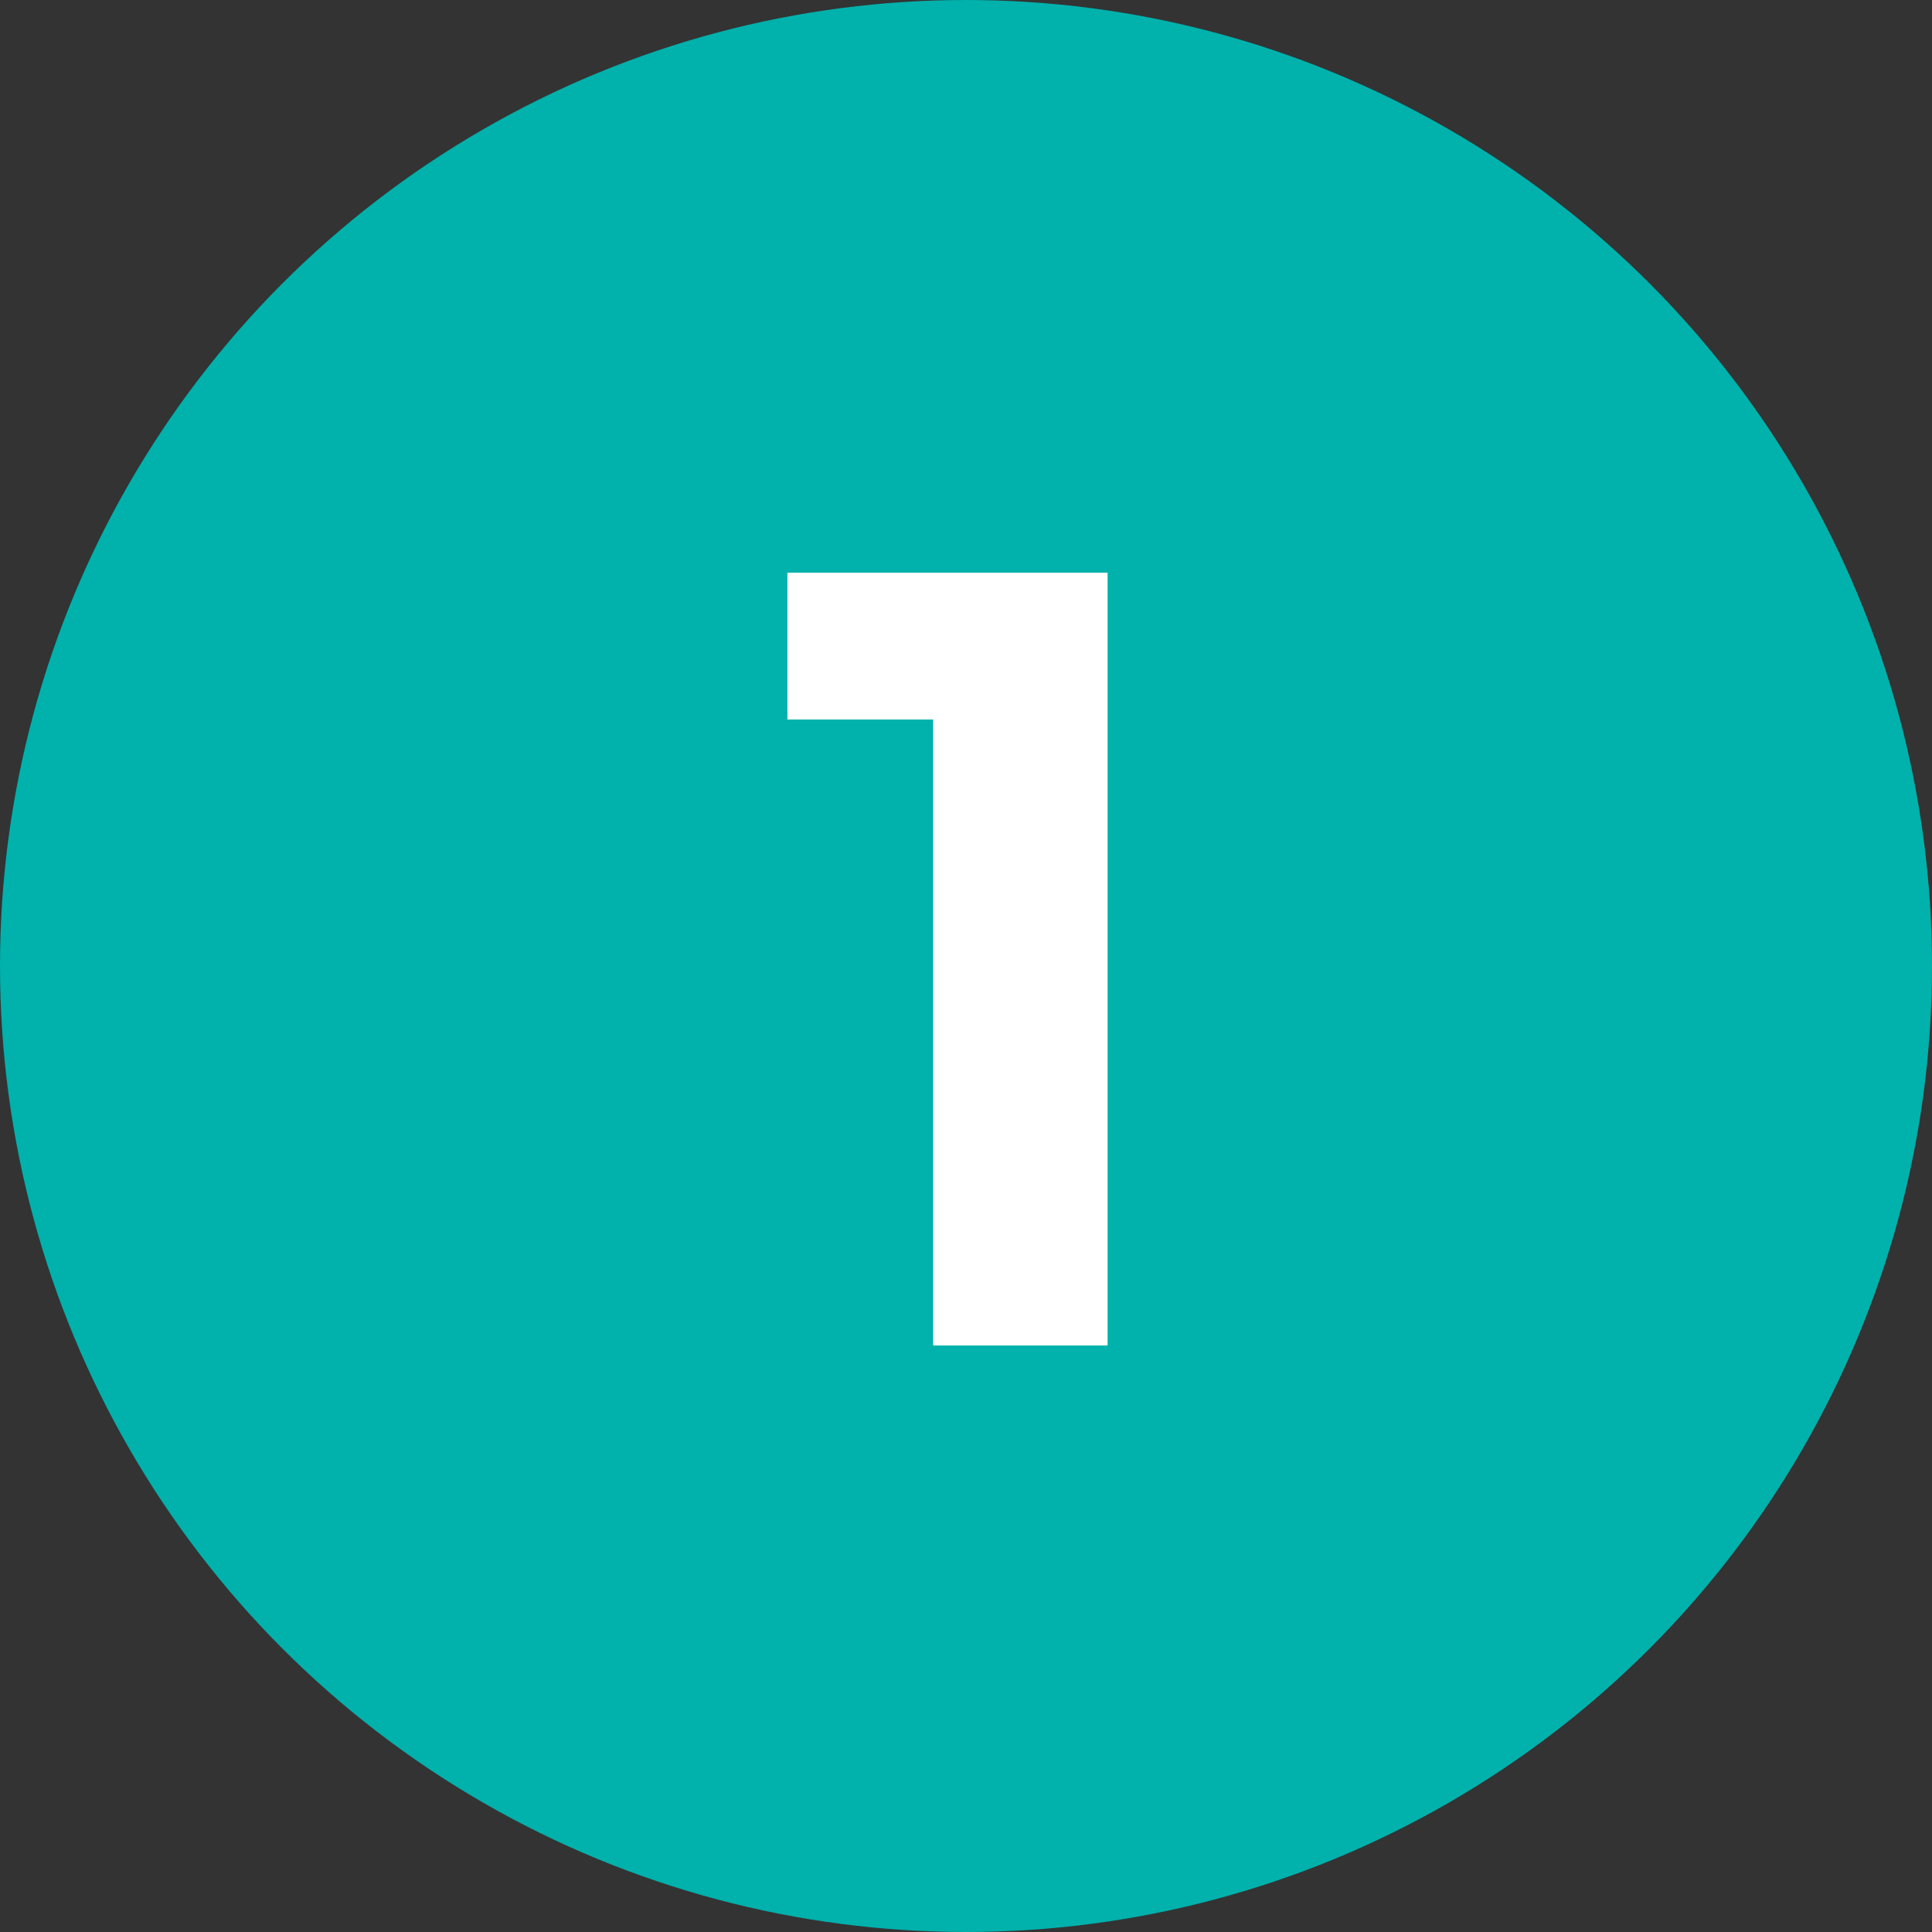 <svg width="56" height="56" xmlns="http://www.w3.org/2000/svg"><rect width="100%" height="100%" fill="#333333" stroke="none"/><g fill="none" fill-rule="evenodd"><circle fill="#00B1AC" cx="28" cy="28" r="28"/><path fill="#FFF" fill-rule="nonzero" d="M32.104 39V16.6h-9.28v4.256h4.224V39z"/></g></svg>